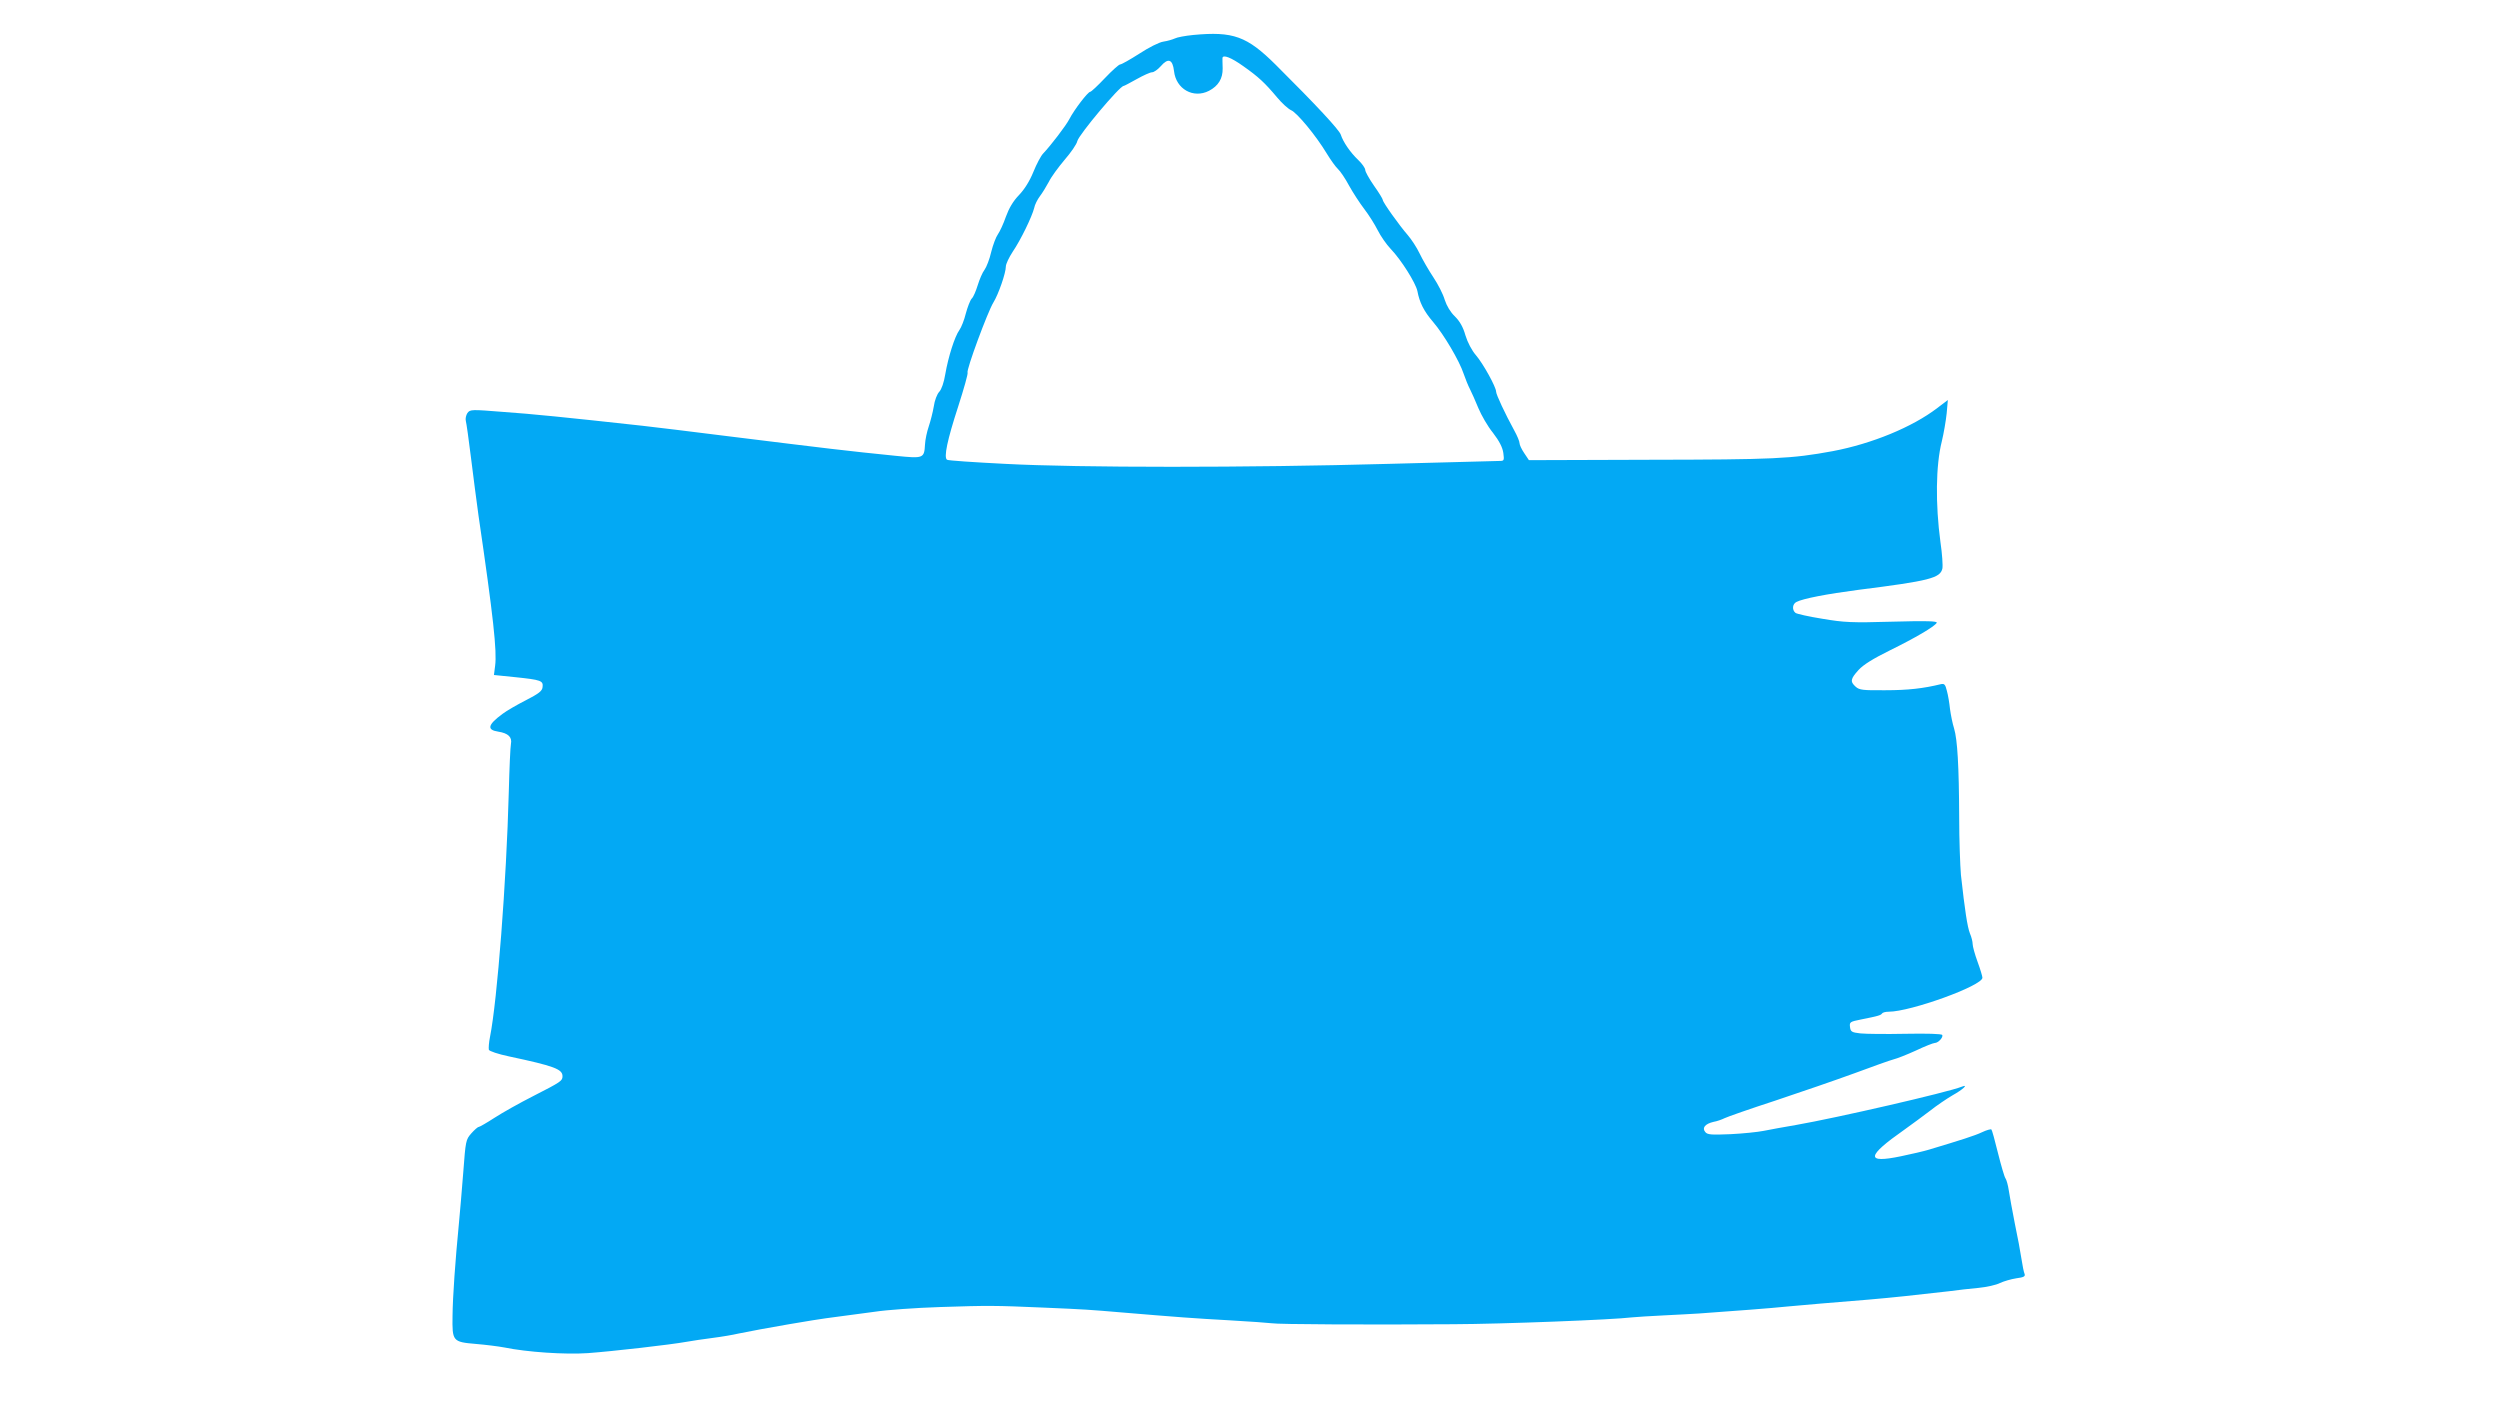 <?xml version="1.0" standalone="no"?>
<!DOCTYPE svg PUBLIC "-//W3C//DTD SVG 20010904//EN"
 "http://www.w3.org/TR/2001/REC-SVG-20010904/DTD/svg10.dtd">
<svg version="1.0" xmlns="http://www.w3.org/2000/svg"
 width="1280pt" height="720pt" viewBox="0 0 1280 720"
 preserveAspectRatio="xMidYMid meet">
<g transform="translate(0,720) scale(0.1,-0.1)"
fill="#03a9f4" stroke="none">
<path d="M6110 7021 c-41 -4 -84 -12 -95 -18 -11 -5 -37 -13 -58 -16 -22 -3
-75 -30 -124 -62 -47 -30 -91 -55 -98 -55 -6 0 -41 -31 -78 -70 -36 -38 -70
-70 -75 -70 -12 0 -83 -93 -107 -140 -17 -33 -95 -135 -134 -176 -11 -11 -34
-54 -50 -94 -19 -47 -46 -90 -74 -119 -30 -31 -51 -67 -67 -111 -12 -35 -31
-76 -41 -90 -10 -14 -25 -54 -34 -90 -8 -36 -24 -77 -34 -91 -11 -14 -26 -50
-35 -79 -9 -29 -22 -61 -31 -69 -8 -9 -21 -43 -30 -76 -8 -33 -23 -71 -33 -85
-24 -33 -57 -138 -72 -225 -7 -43 -19 -78 -31 -91 -11 -11 -24 -45 -28 -75 -5
-30 -17 -76 -26 -103 -9 -26 -18 -68 -19 -92 -4 -71 -8 -72 -148 -58 -258 26
-347 37 -848 99 -248 31 -338 42 -450 55 -391 43 -569 61 -714 71 -163 13
-169 13 -183 -6 -7 -11 -11 -29 -8 -40 3 -11 15 -94 26 -185 11 -91 29 -226
39 -300 76 -518 95 -695 85 -769 l-6 -47 108 -11 c134 -14 145 -18 141 -51 -2
-20 -19 -33 -85 -67 -45 -23 -99 -54 -120 -70 -76 -56 -82 -82 -22 -91 51 -8
72 -28 65 -63 -3 -14 -8 -125 -11 -246 -12 -458 -59 -1067 -96 -1253 -6 -29
-8 -59 -6 -67 3 -7 47 -22 104 -34 230 -49 273 -65 273 -101 0 -24 -7 -29
-150 -102 -69 -35 -158 -85 -198 -111 -40 -26 -77 -47 -81 -47 -5 0 -22 -15
-38 -33 -28 -32 -29 -38 -41 -198 -7 -90 -17 -207 -22 -259 -19 -195 -32 -378
-33 -477 -2 -130 0 -134 120 -144 48 -4 113 -12 145 -18 117 -24 311 -37 428
-29 124 9 423 43 505 58 28 5 88 14 135 20 47 6 105 16 130 22 48 10 171 33
260 48 30 5 84 14 120 20 36 6 99 15 140 20 41 5 122 16 180 24 58 9 208 20
335 24 243 8 277 8 530 -3 211 -9 237 -11 390 -24 298 -25 379 -31 560 -41
105 -6 201 -13 215 -15 28 -6 512 -8 930 -5 253 1 820 23 915 35 22 2 94 7
160 10 66 3 149 8 185 10 193 14 357 26 455 36 61 5 137 12 170 15 211 17 297
24 430 38 83 9 184 20 225 25 41 6 109 13 150 17 41 4 91 15 110 25 19 9 57
20 83 24 39 5 47 10 43 22 -4 9 -11 43 -16 77 -5 34 -20 115 -34 181 -13 66
-27 143 -31 170 -4 28 -12 55 -17 62 -5 6 -22 64 -38 128 -16 65 -31 120 -34
122 -3 3 -25 -3 -48 -14 -38 -18 -105 -39 -271 -89 -26 -8 -91 -23 -144 -34
-182 -38 -178 -1 16 135 39 28 99 72 133 98 34 27 86 62 115 79 54 30 84 59
47 44 -73 -29 -637 -159 -849 -196 -60 -10 -135 -24 -165 -30 -30 -6 -107 -14
-170 -17 -98 -4 -118 -3 -129 11 -18 21 -1 42 42 52 18 3 43 12 57 19 14 7
131 48 260 90 129 43 312 106 405 140 94 35 184 67 200 71 17 4 68 24 114 45
46 22 90 39 97 39 18 0 45 30 38 41 -3 6 -79 8 -187 6 -100 -2 -204 -1 -232 2
-45 5 -50 9 -53 33 -3 25 0 27 55 38 91 18 103 22 109 31 3 5 18 9 34 9 112 0
480 133 480 174 0 7 -11 44 -25 82 -14 38 -25 79 -25 90 0 12 -6 37 -14 55
-13 33 -26 118 -46 299 -4 47 -9 180 -9 295 -1 264 -9 398 -26 455 -8 25 -17
70 -21 100 -3 30 -10 72 -16 93 -8 33 -13 38 -31 34 -89 -22 -170 -31 -283
-31 -116 -1 -134 1 -153 18 -29 26 -27 40 15 86 25 27 73 57 162 101 130 64
225 120 238 140 5 9 -49 11 -227 6 -209 -6 -247 -4 -359 15 -69 11 -131 25
-137 30 -19 15 -16 46 5 56 32 17 156 41 317 62 364 46 419 60 430 109 3 14
-1 76 -10 136 -26 194 -24 392 7 515 10 41 21 106 25 144 l6 68 -54 -41 c-128
-98 -335 -183 -536 -221 -212 -39 -299 -43 -937 -44 l-618 -2 -24 36 c-13 19
-24 42 -24 51 0 9 -12 38 -27 65 -47 86 -93 184 -93 199 0 23 -66 143 -103
186 -21 24 -43 66 -54 102 -12 43 -29 72 -54 97 -23 22 -42 54 -52 85 -8 28
-34 79 -58 115 -24 36 -55 90 -70 121 -15 32 -43 74 -61 95 -42 48 -128 168
-128 180 0 5 -20 38 -45 73 -25 36 -45 72 -45 81 0 9 -16 32 -36 51 -41 39
-77 92 -89 129 -7 24 -125 151 -333 358 -148 147 -218 172 -422 153z m256
-160 c78 -55 110 -85 173 -160 24 -29 56 -58 71 -65 31 -13 129 -132 183 -222
20 -33 46 -69 57 -79 12 -11 38 -49 57 -85 20 -36 55 -90 78 -120 23 -30 54
-79 69 -109 15 -30 45 -73 66 -95 54 -56 128 -174 137 -216 11 -59 33 -103 81
-159 54 -63 134 -198 156 -265 9 -26 23 -61 32 -78 9 -17 28 -61 43 -97 15
-36 48 -94 75 -127 33 -43 49 -75 53 -103 5 -38 4 -41 -18 -41 -13 0 -269 -7
-569 -15 -719 -20 -1587 -20 -1963 0 -159 8 -293 17 -298 21 -18 11 1 101 57
273 29 90 51 168 48 173 -8 12 103 312 132 359 26 42 64 151 64 185 0 12 16
46 35 75 41 60 99 180 110 224 3 17 17 44 29 60 13 17 33 50 46 74 12 25 49
75 81 113 32 37 62 80 65 96 9 34 217 282 237 282 3 0 33 16 67 35 34 19 69
35 79 35 9 0 29 14 44 31 38 44 61 36 68 -25 10 -92 99 -142 179 -101 48 25
71 63 70 115 -1 25 -1 48 -1 53 2 19 44 3 107 -42z"/>
</g>
</svg>
